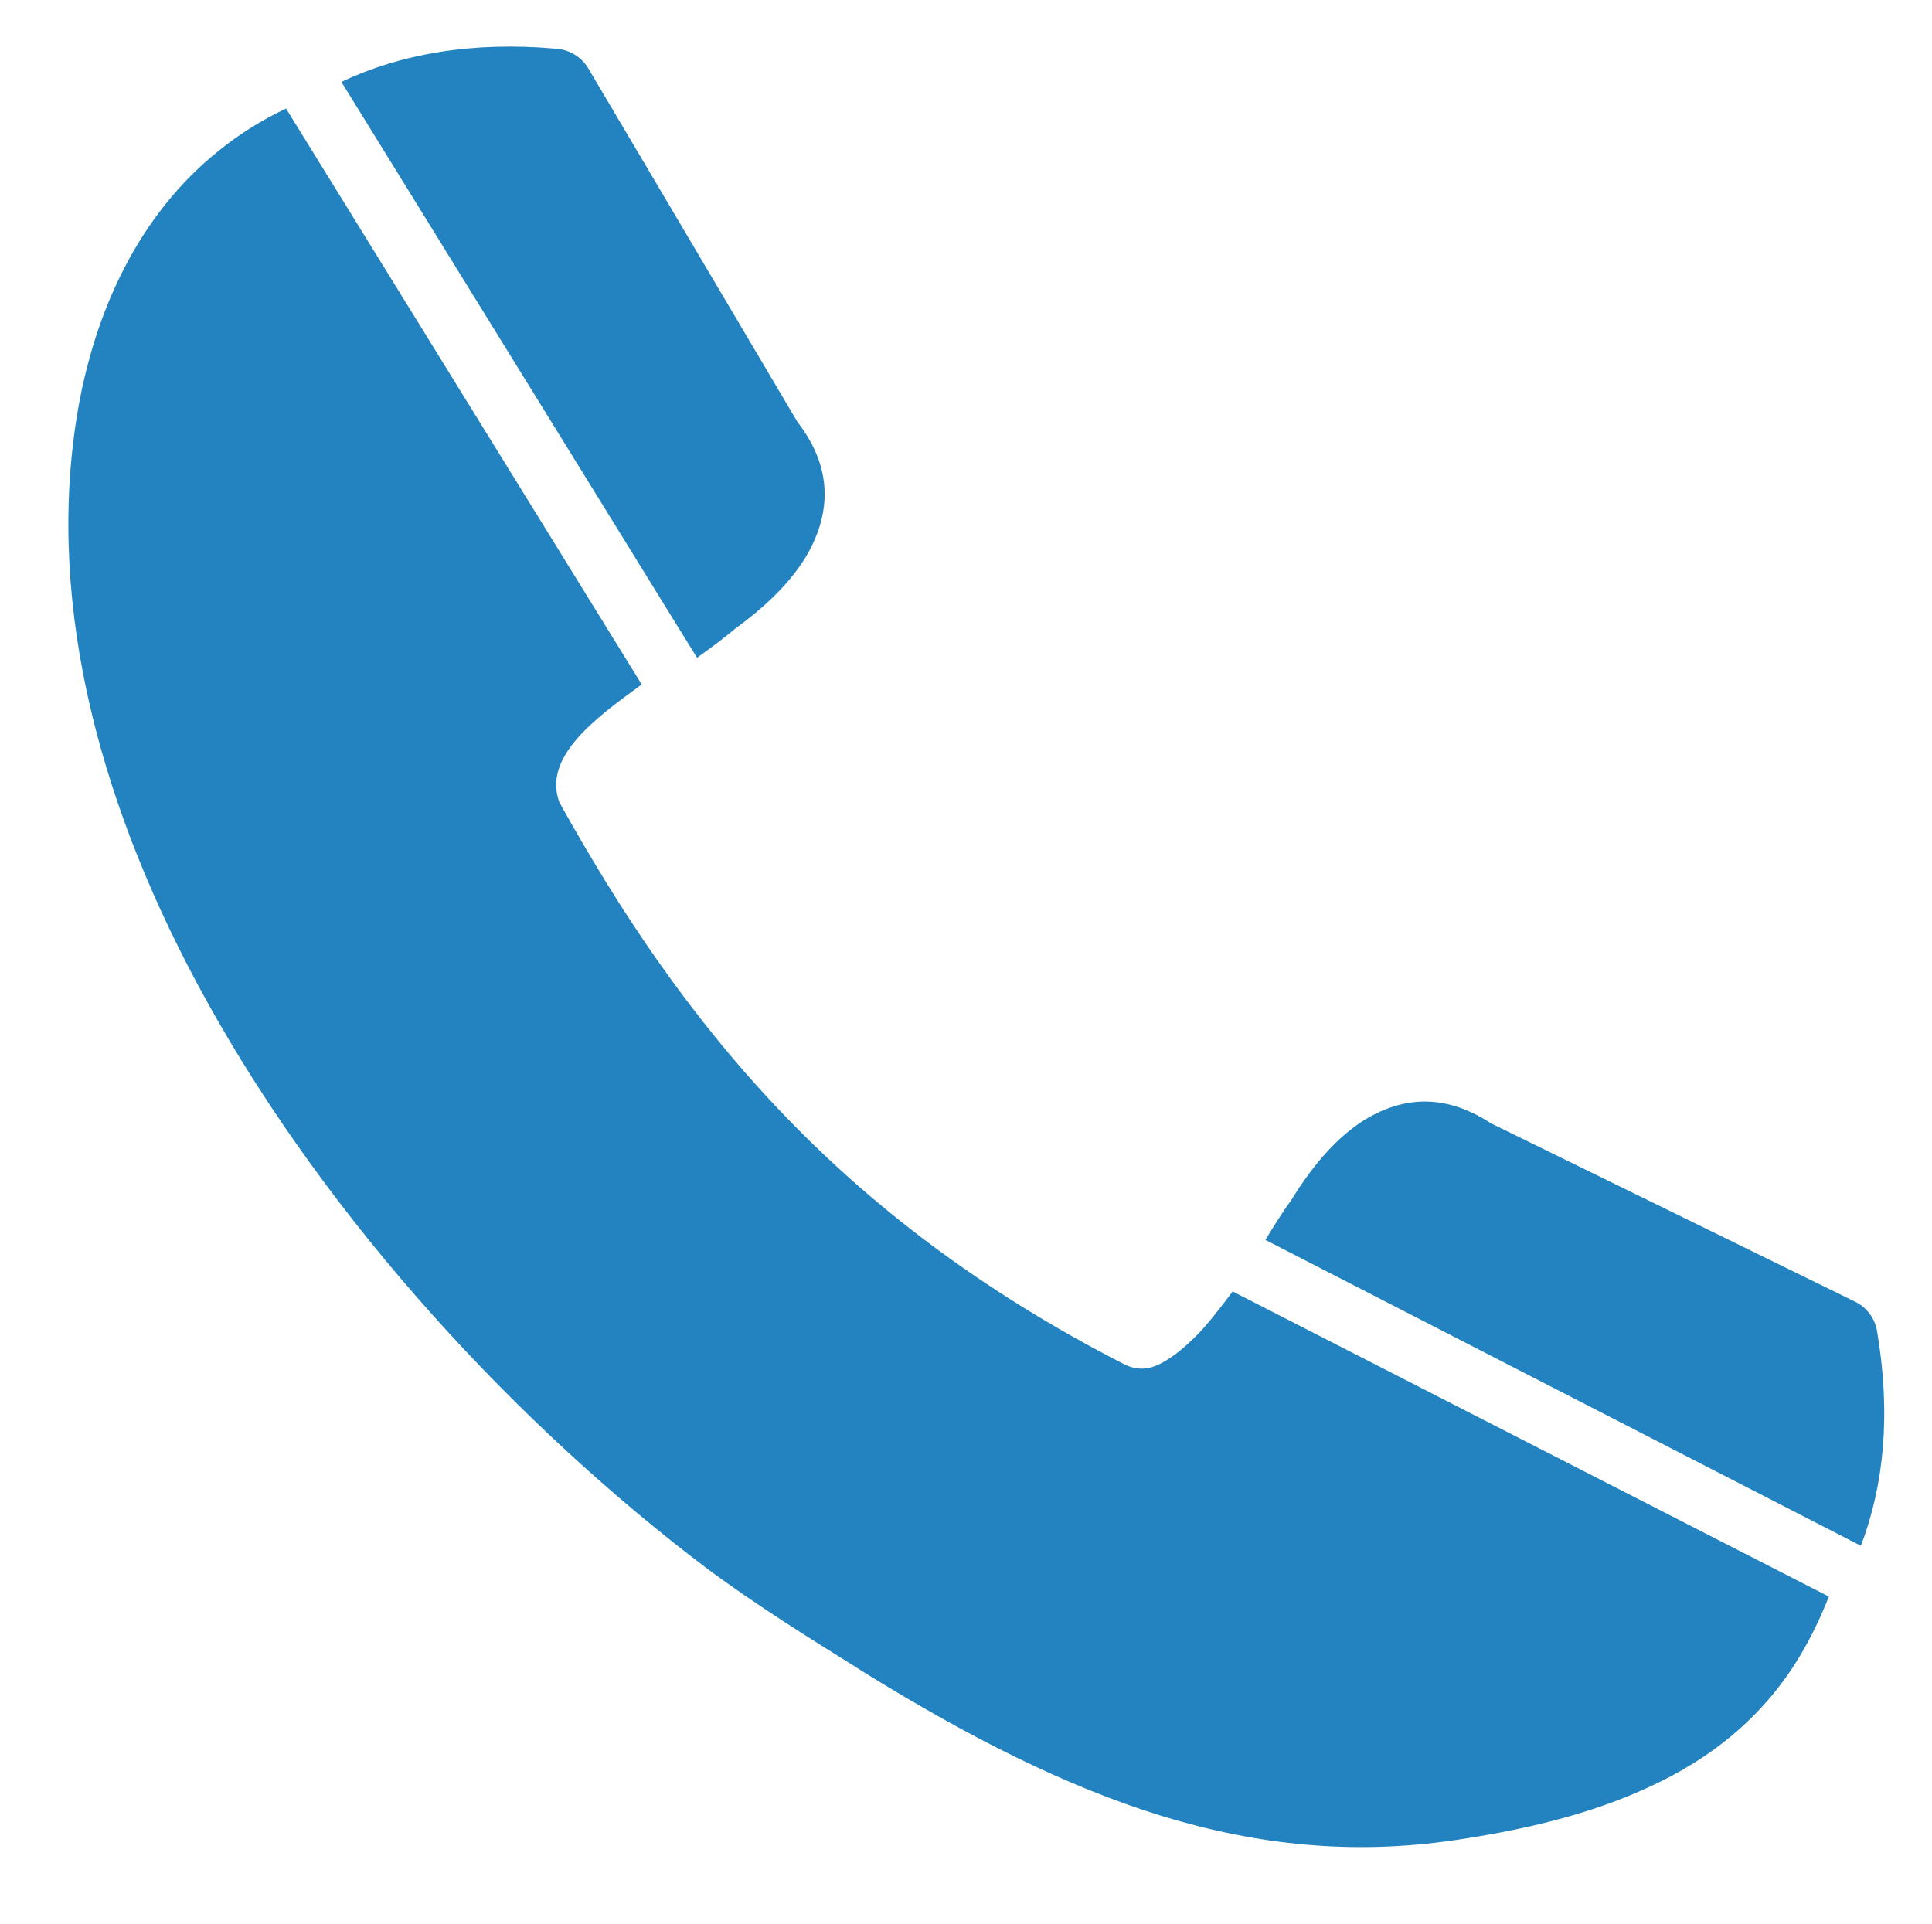 <?xml version="1.0" encoding="UTF-8" standalone="no"?><!DOCTYPE svg PUBLIC "-//W3C//DTD SVG 1.1//EN" "http://www.w3.org/Graphics/SVG/1.1/DTD/svg11.dtd"><svg width="100%" height="100%" viewBox="0 0 512 510" version="1.1" xmlns="http://www.w3.org/2000/svg" xmlns:xlink="http://www.w3.org/1999/xlink" xml:space="preserve" xmlns:serif="http://www.serif.com/" style="fill-rule:evenodd;clip-rule:evenodd;stroke-linejoin:round;stroke-miterlimit:2;"><g><path d="M90.467,21.703c15.601,-7.365 34.486,-10.785 56.981,-8.779c3.653,0.269 6.922,2.384 8.652,5.537l55.183,93.291c8.075,10.46 9.075,20.842 4.653,31.225c-3.653,8.499 -11.037,16.343 -21.112,23.65c-2.926,2.508 -6.417,5.054 -10.1,7.712l-94.257,-152.636Z" style="fill:#2283c0;fill-rule:nonzero;"/><path d="M493.154,409.709c6.076,-15.916 8.009,-34.762 4.313,-56.745c-0.545,-3.574 -2.881,-6.629 -6.125,-8.09l-96.266,-47.162c-10.938,-7.146 -21.259,-7.335 -31.167,-2.189c-8.107,4.245 -15.284,12.111 -21.724,22.585c-2.252,3.072 -4.498,6.702 -6.84,10.529l157.809,81.072Z" style="fill:#2283c0;fill-rule:nonzero;"/><path d="M484.66,423.163c-1.888,4.872 -4.158,9.628 -6.703,14.104c-9.922,17.42 -24.534,28.956 -41.377,36.57c-16.036,7.384 -33.879,11.345 -51.03,13.882c-26.918,3.961 -52.144,1.423 -77.947,-6.498c-25.226,-7.807 -50.644,-20.689 -78.408,-37.84l-2.039,-1.307c-12.728,-7.96 -26.495,-16.458 -39.992,-26.495c-49.376,-37.301 -99.713,-91.176 -132.514,-150.473c-27.495,-49.76 -42.493,-103.481 -34.302,-154.663c4.538,-28.072 16.574,-53.606 37.57,-70.449c5.404,-4.359 11.36,-8.135 17.89,-11.218l94.257,152.637l-0.129,0.093c-12.344,8.96 -26.38,19.305 -21.573,31.456l-0.115,-0.307c15.882,28.648 34.186,56.143 57.951,81.215c23.842,25.227 53.49,48.184 91.868,67.796c2.845,1.384 5.537,1.384 7.96,0.423c3.653,-1.385 7.383,-4.423 11.036,-8.076c2.724,-2.724 6.083,-6.999 9.604,-11.713l157.993,80.863Z" style="fill:#2283c0;fill-rule:nonzero;"/></g></svg>